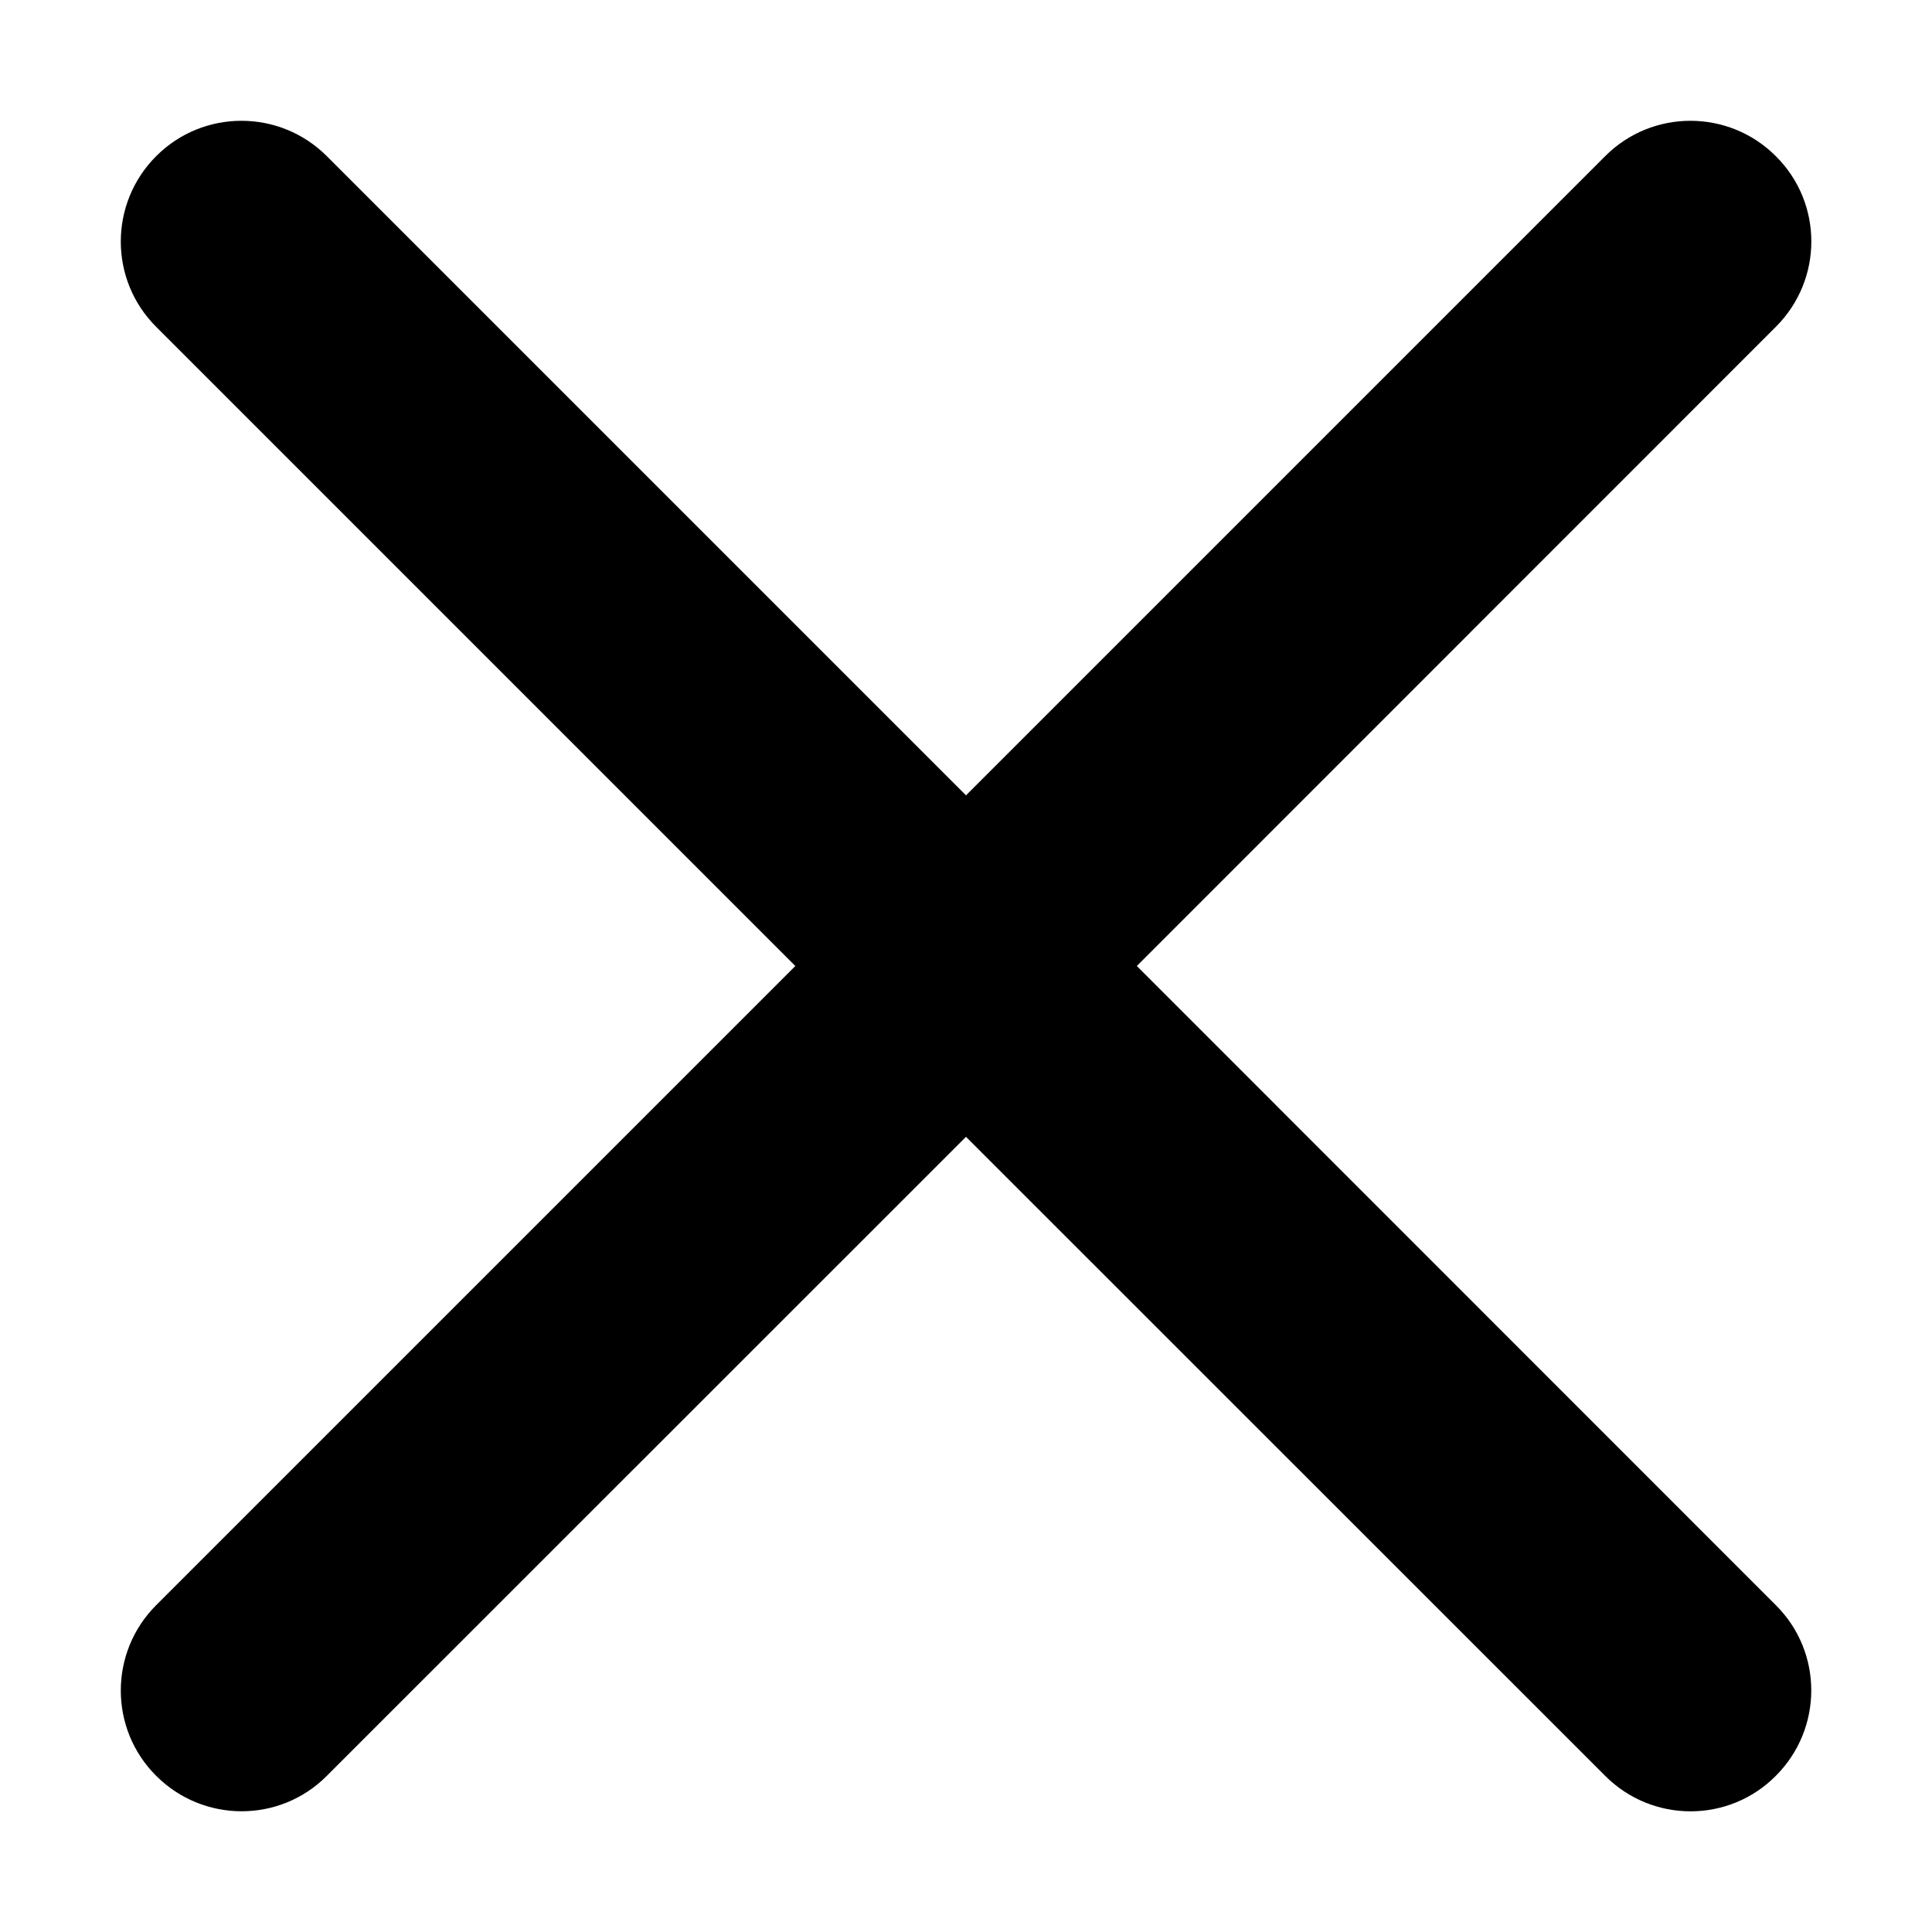 <svg width="12" height="12" viewBox="0 0 12 12" fill="none" xmlns="http://www.w3.org/2000/svg">
<path d="M0.97 2.03L4.94 6L0.97 9.97C0.677 10.263 0.677 10.738 0.97 11.03C1.263 11.323 1.738 11.324 2.03 11.03L6 7.061L9.97 11.03C10.263 11.324 10.738 11.324 11.03 11.03C11.323 10.737 11.324 10.262 11.03 9.97L7.061 6L11.03 2.03C11.324 1.737 11.324 1.262 11.03 0.97C10.737 0.677 10.262 0.677 9.97 0.97L6 4.94L2.03 0.97C1.737 0.677 1.262 0.677 0.97 0.97C0.677 1.263 0.677 1.738 0.97 2.03Z" fill="black"/>
</svg>
